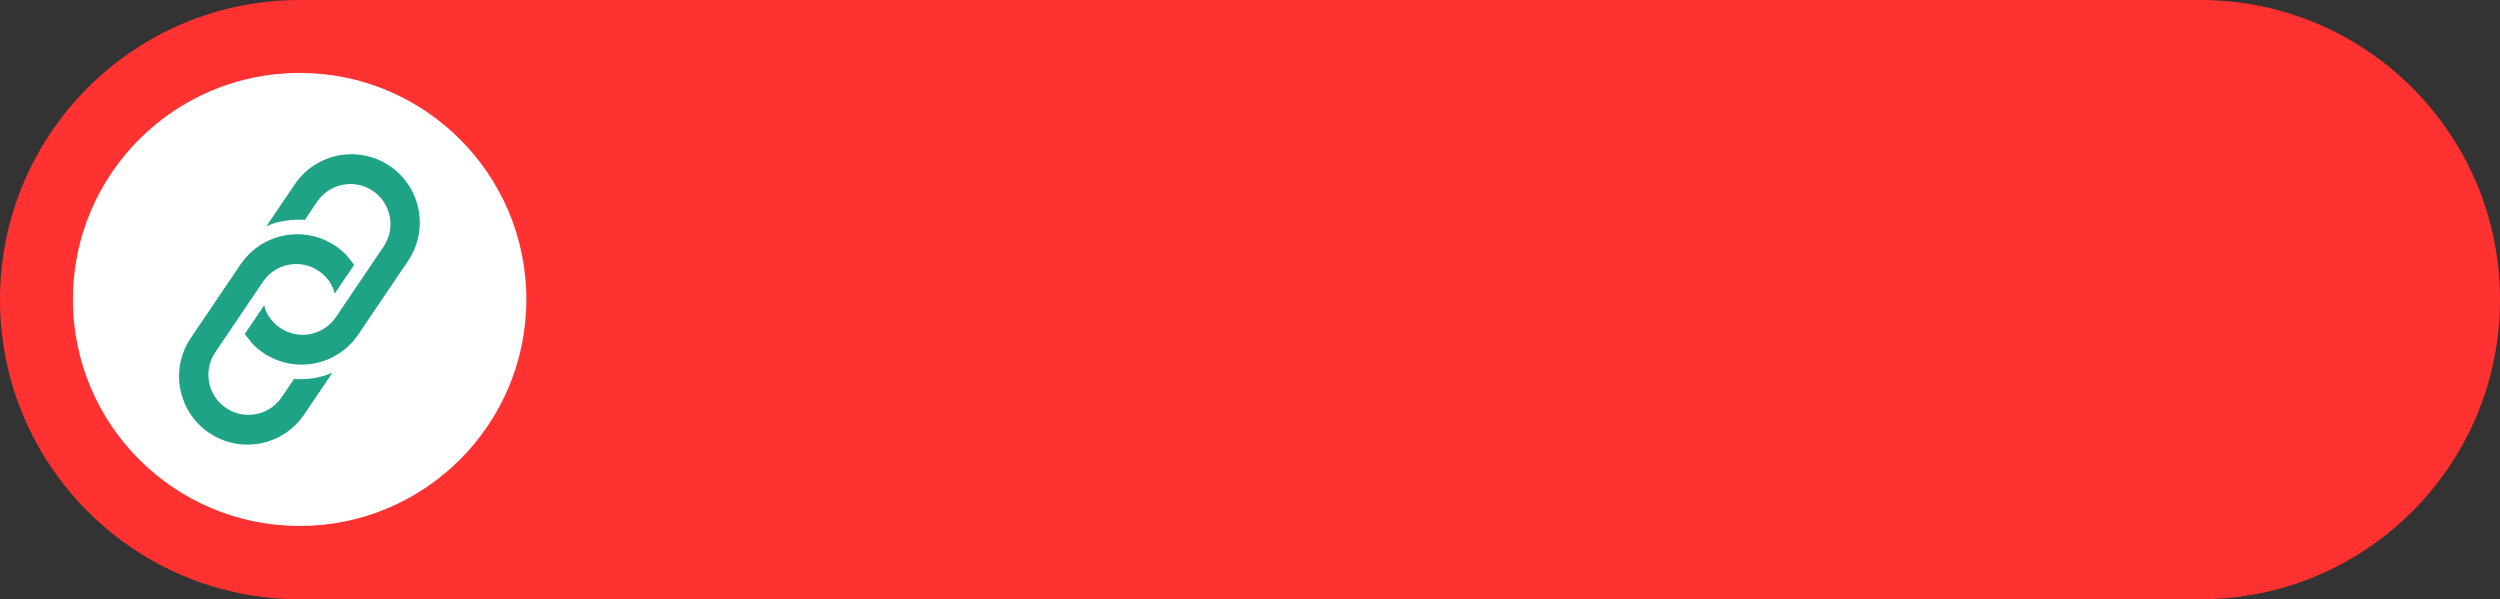 <?xml version="1.0" encoding="UTF-8" standalone="no"?><svg xmlns="http://www.w3.org/2000/svg" xmlns:xlink="http://www.w3.org/1999/xlink" fill="#000000" height="1496" overflow="hidden" preserveAspectRatio="xMidYMid meet" version="1" viewBox="0.0 0.0 6241.0 1496.0" width="6241" zoomAndPan="magnify"><rect x="0.0" y="0.0" width="6241.0" height="1496.0" fill="#333333" stroke="none"/><defs><clipPath id="a"><path d="M-12594 -6618H-6353V-5122H-12594z"/></clipPath></defs><g clip-path="url(#a)" fill-rule="evenodd" transform="translate(12594 6618)"><g id="change1_1"><path d="M-6353-5870C-6353-5456.89-6687.89-5122-7101-5122L-11846-5122C-12259.1-5122-12594-5456.89-12594-5870L-12594-5870C-12594-6283.11-12259.1-6618-11846-6618L-7101-6618C-6687.89-6618-6353-6283.11-6353-5870Z" fill="#ff3131"/></g><g id="change2_1"><path d="M0 565.5C-1.44119e-13 253.183 253.407 0 566 0 878.593-1.43991e-13 1132 253.183 1132 565.5 1132 877.817 878.593 1131 566 1131 253.407 1131-2.16178e-13 877.817 0 565.5Z" fill="#ffffff" transform="matrix(-1 0 0 1 -11280 -6436)"/></g><g id="change3_1"><path d="M-11851.6-6033.21C-11818.7-6033.18-11785.5-6023.67-11756.2-6003.85-11746.5-5997.24-11737.6-5989.8-11729.7-5981.69L-11709.9-5956.92-11758.4-5885.22-11761.6-5896.07C-11768.8-5913.97-11781.2-5929.98-11798.4-5941.61L-11798.4-5941.61C-11844.2-5972.6-11906.4-5960.61-11937.4-5914.82-11977.1-5856.09-12016.9-5797.36-12056.6-5738.62-12087.6-5692.84-12075.6-5630.6-12029.9-5599.6-12009.8-5586.04-11986.6-5580.71-11964.3-5582.84-11935.6-5585.57-11908.3-5600.63-11890.8-5626.39L-11859.8-5672.19-11854.7-5671.55C-11844.6-5671.06-11834.6-5671.3-11824.7-5672.24-11809.7-5673.66-11795-5676.69-11780.7-5681.25L-11764.2-5687.54-11834.9-5583.04C-11864.7-5539.12-11911.2-5513.43-11960.2-5508.77-11998.3-5505.15-12037.8-5514.24-12072-5537.36-12150-5590.21-12170.5-5696.35-12117.6-5774.43L-11993.3-5958.17C-11960.3-6006.97-11906.4-6033.26-11851.6-6033.21ZM-11718.5-6232.99C-11684.9-6233.36-11650.9-6223.87-11621-6203.64-11543-6150.79-11522.5-6044.65-11575.4-5966.57L-11699.7-5782.83C-11752.6-5704.75-11858.7-5684.3-11936.8-5737.15-11946.5-5743.76-11955.4-5751.2-11963.3-5759.31L-11983.1-5784.08-11934.6-5855.78-11931.4-5844.93C-11924.2-5827.03-11911.8-5811.02-11894.6-5799.39L-11894.6-5799.4C-11848.8-5768.4-11786.6-5780.39-11755.6-5826.18-11715.9-5884.91-11676.1-5943.64-11636.4-6002.38-11605.4-6048.16-11617.4-6110.4-11663.1-6141.4-11683.2-6154.96-11706.4-6160.29-11728.7-6158.16-11757.4-6155.43-11784.7-6140.37-11802.2-6114.61L-11833.2-6068.81-11838.3-6069.45C-11848.4-6069.94-11858.4-6069.7-11868.3-6068.76-11883.3-6067.34-11898-6064.32-11912.3-6059.75L-11928.8-6053.46-11858.1-6157.96C-11828.3-6201.88-11781.8-6227.57-11732.8-6232.23-11728-6232.68-11723.2-6232.94-11718.5-6232.99Z" fill="#1fa386"/></g></g></svg>